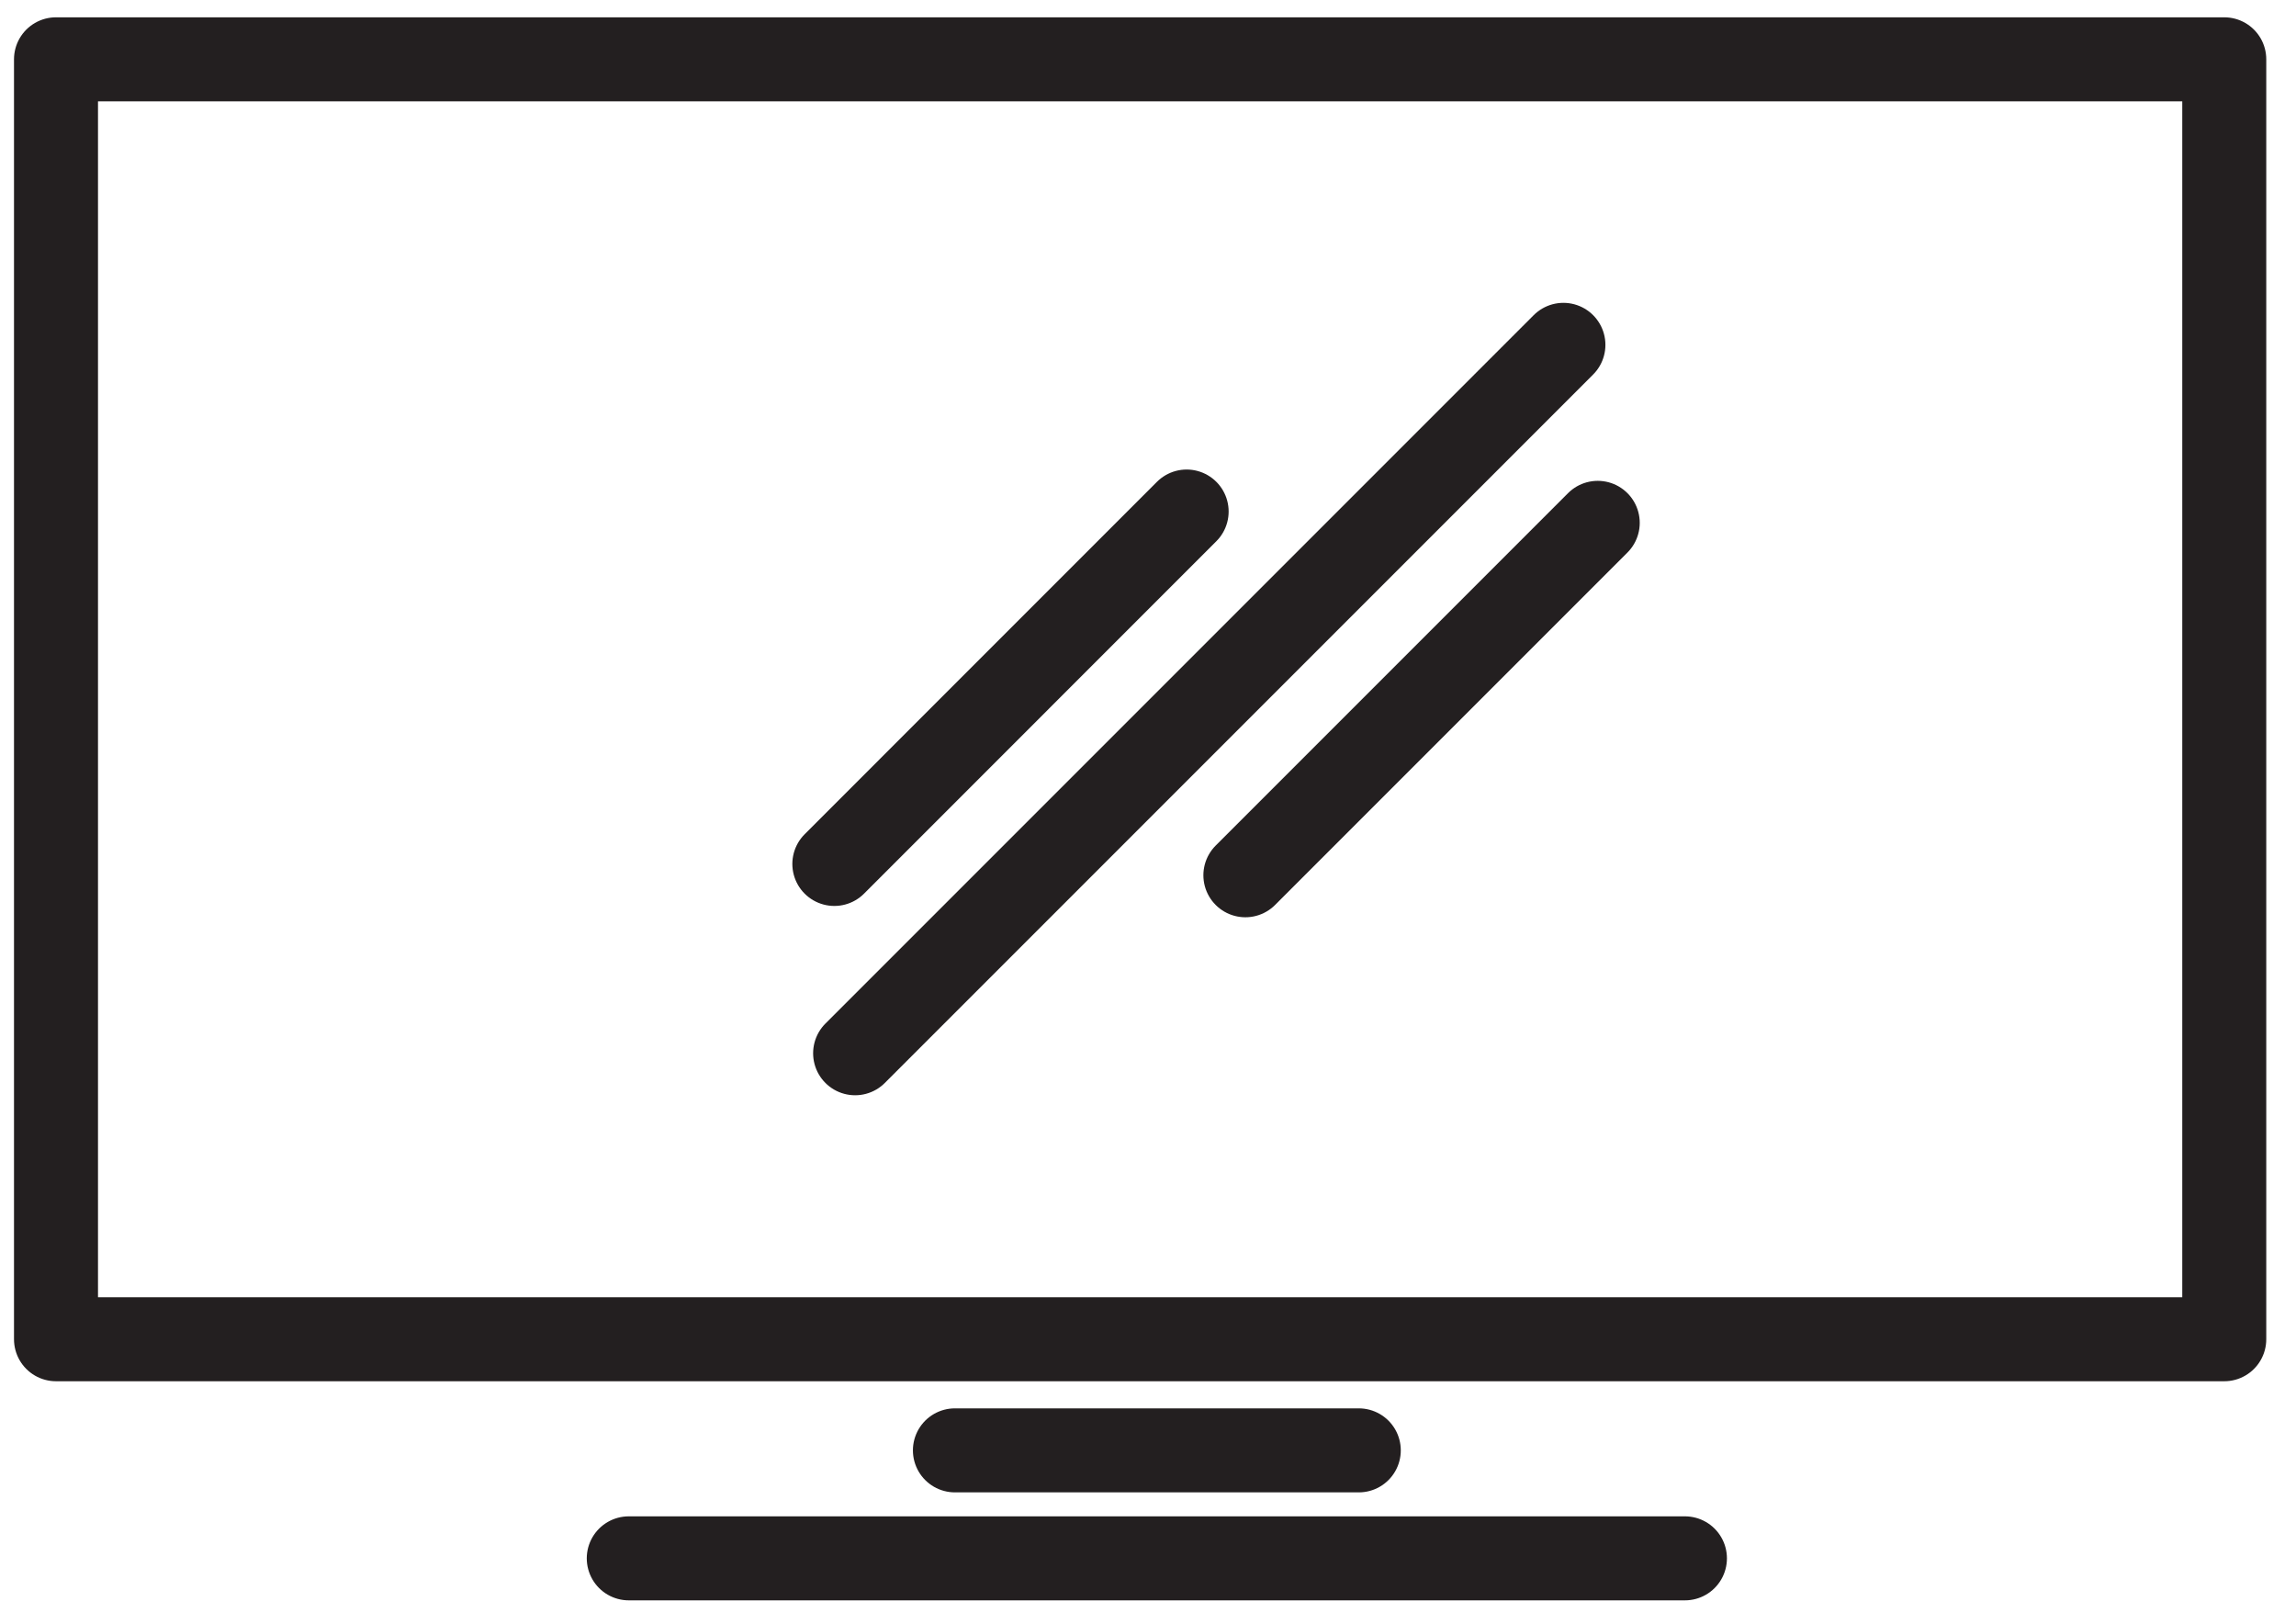 <svg width="41" height="29" viewBox="0 0 41 29" fill="none" xmlns="http://www.w3.org/2000/svg">
<path d="M39.719 1.059H1V23.911H39.719V1.059Z" stroke="#231F20" stroke-width="1.5" stroke-linecap="round" stroke-linejoin="round"/>
<path d="M21.19 9.133L14.899 15.425" stroke="#231F20" stroke-width="1.5" stroke-linecap="round" stroke-linejoin="round"/>
<path d="M28.531 9.335L22.239 15.627" stroke="#231F20" stroke-width="1.5" stroke-linecap="round" stroke-linejoin="round"/>
<path d="M27.918 6.157L15.27 18.805" stroke="#231F20" stroke-width="1.5" stroke-linecap="round" stroke-linejoin="round"/>
<path d="M17.052 25.895H24.264" stroke="#231F20" stroke-width="1.5" stroke-linecap="round" stroke-linejoin="round"/>
<path d="M11.228 27.823H30.088" stroke="#231F20" stroke-width="1.5" stroke-linecap="round" stroke-linejoin="round"/>
</svg>
